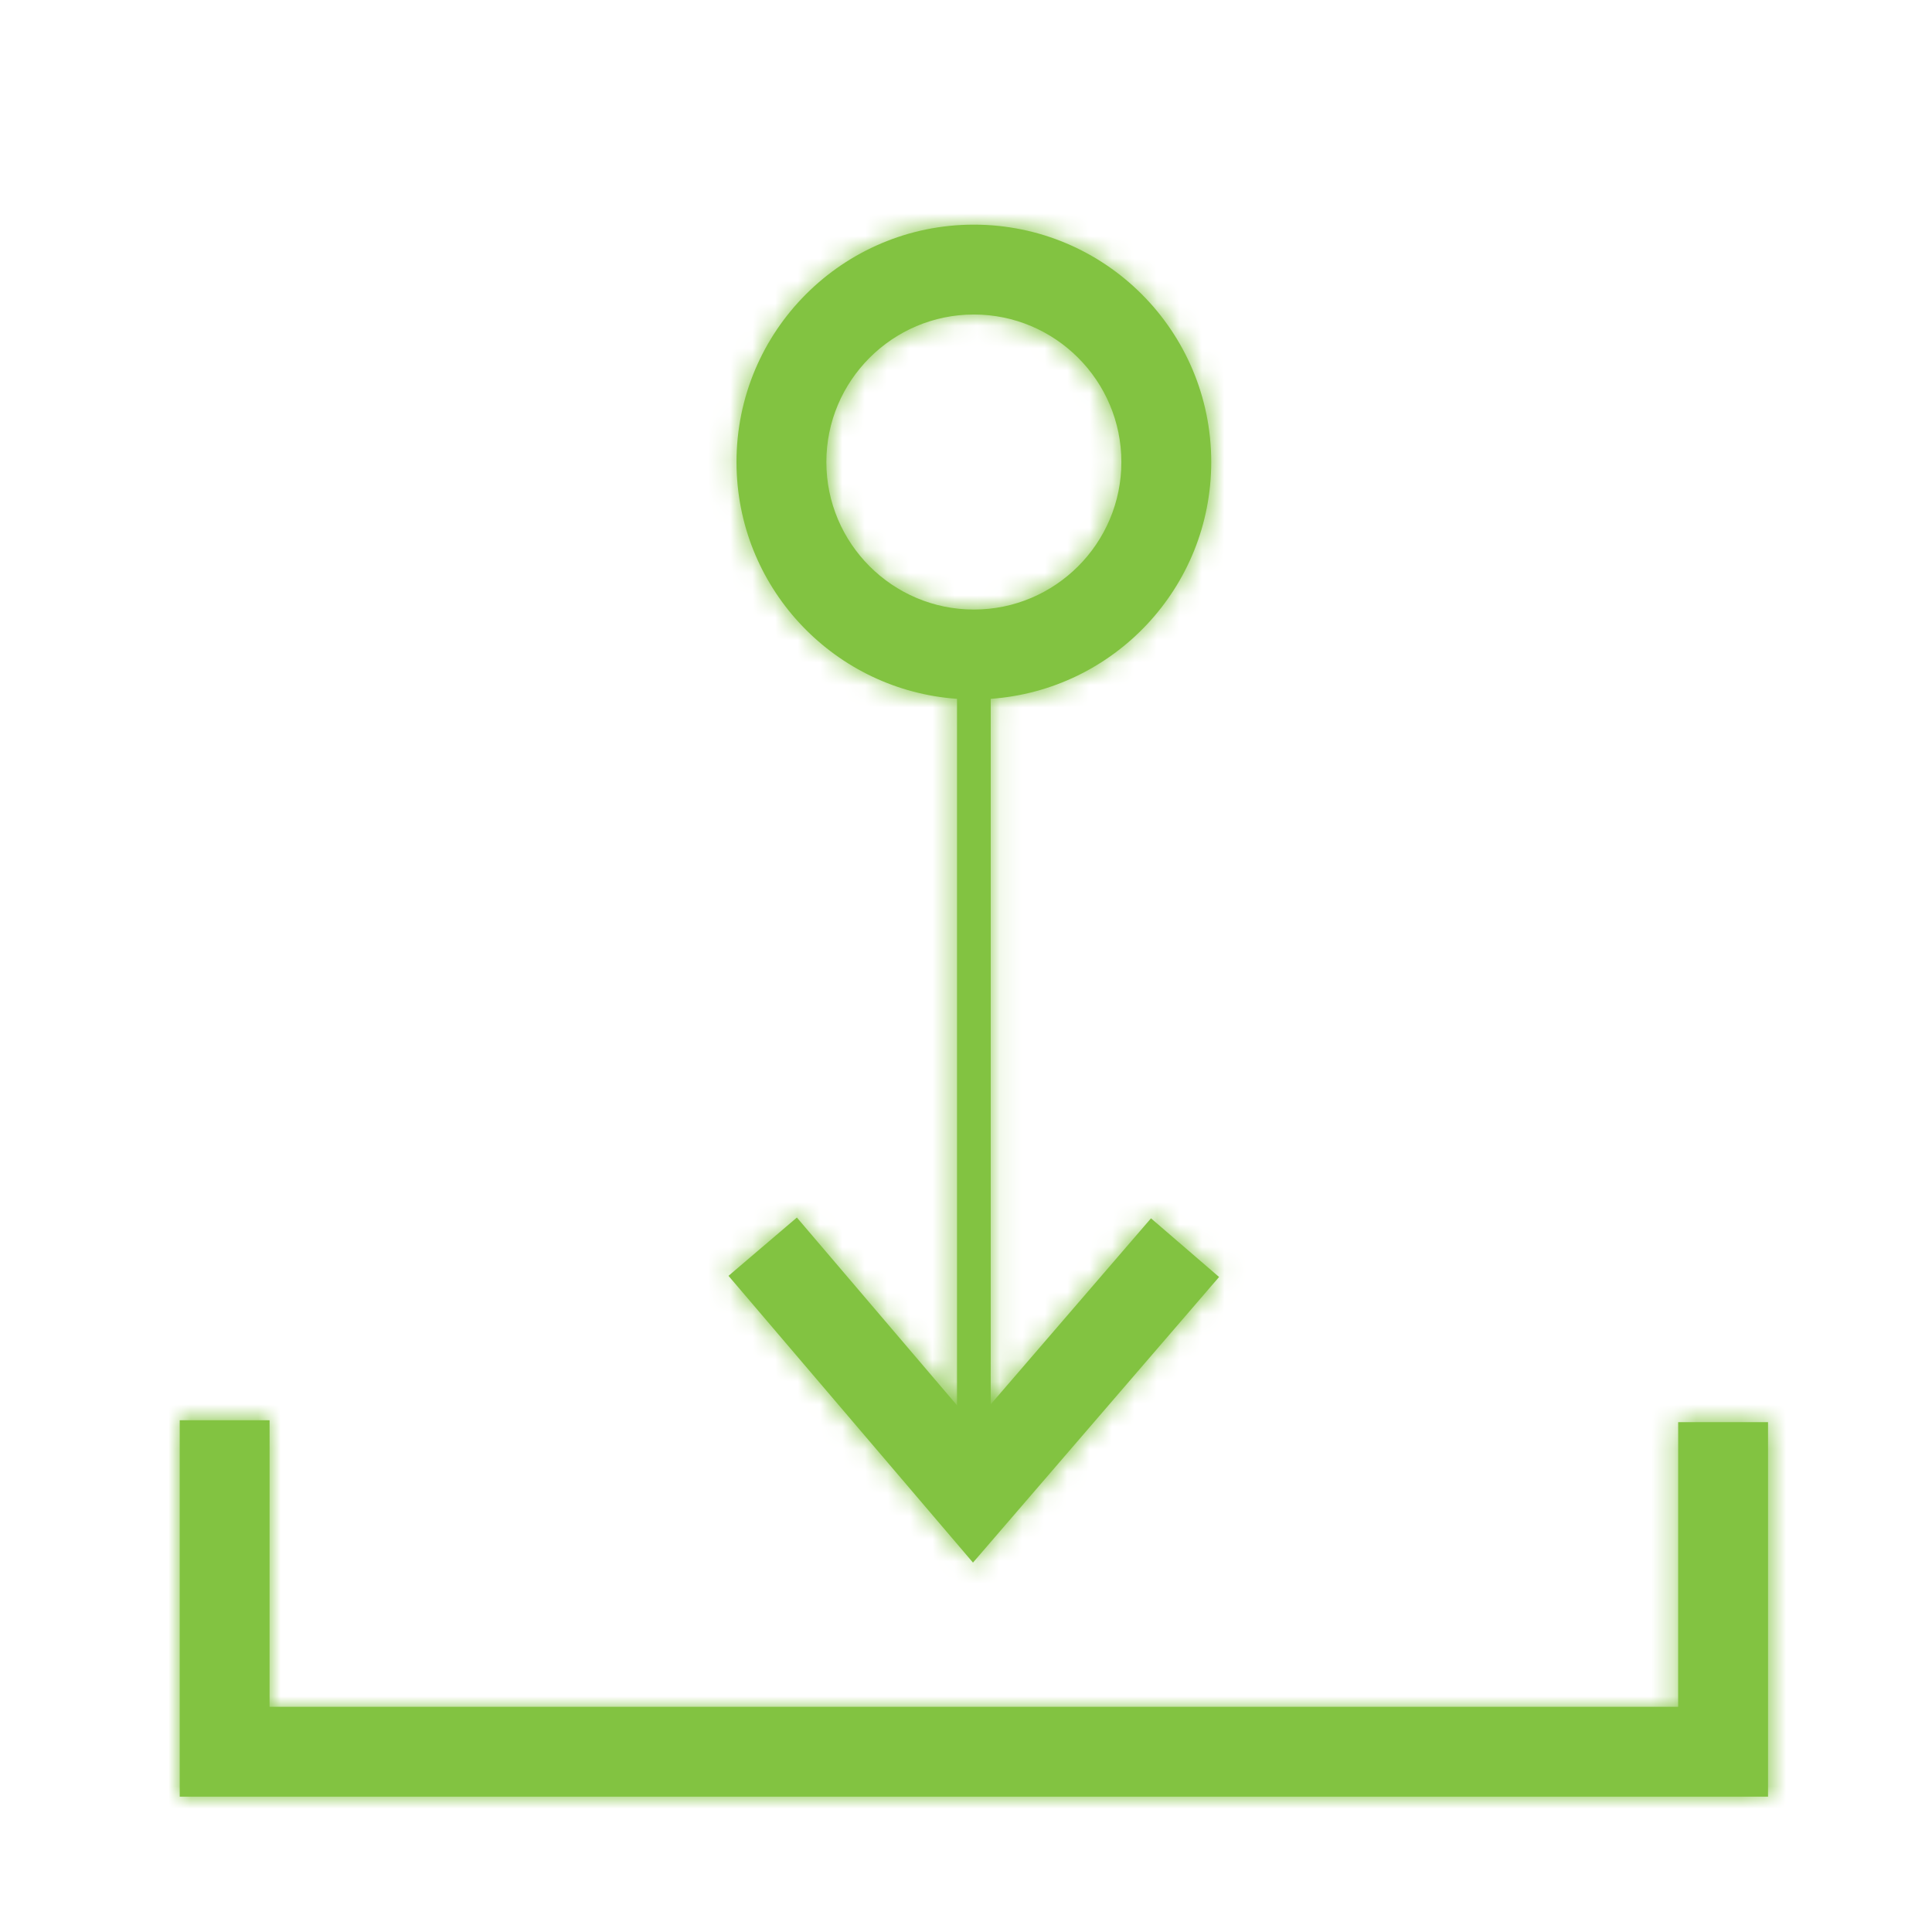 <?xml version="1.0" encoding="UTF-8"?>
<svg width="86px" height="86px" viewBox="0 0 86 86" version="1.1" xmlns="http://www.w3.org/2000/svg" xmlns:xlink="http://www.w3.org/1999/xlink">
    <!-- Generator: Sketch 63 (92445) - https://sketch.com -->
    <title>Icon/86px/Download</title>
    <desc>Created with Sketch.</desc>
    <defs>
        <path d="M12,63.22 L11.999,75.975 L74.7,75.975 L74.701,63.304 L78.701,63.304 L78.701,79.976 L8,79.976 L8,63.22 L12,63.22 Z M43.35,10 C49.186,10 53.916,14.731 53.916,20.566 C53.916,26.149 49.586,30.721 44.101,31.107 L44.1,62.513 L51.235,54.232 L54.265,56.843 L43.311,69.557 L32.428,56.792 L35.472,54.197 L42.6,62.557 L42.6,31.107 C37.209,30.728 32.933,26.305 32.788,20.852 L32.784,20.566 C32.784,14.731 37.515,10 43.35,10 Z M43.35,14 C39.729,14 36.784,16.946 36.784,20.566 C36.784,24.188 39.729,27.133 43.35,27.133 C46.971,27.133 49.916,24.188 49.916,20.566 C49.916,16.946 46.971,14 43.35,14 Z" id="path-1"></path>
    </defs>
    <g id="Icon/86px/Download" stroke="none" stroke-width="1" fill="none" fill-rule="evenodd">
        <mask id="mask-2" fill="white">
            <use xlink:href="#path-1"></use>
        </mask>
        <use id="Combined-Shape" fill="#82C341" fill-rule="nonzero" xlink:href="#path-1"></use>
        <rect id="Mask" fill="#82C341" mask="url(#mask-2)" x="0" y="0" width="86" height="86"></rect>
    </g>
</svg>